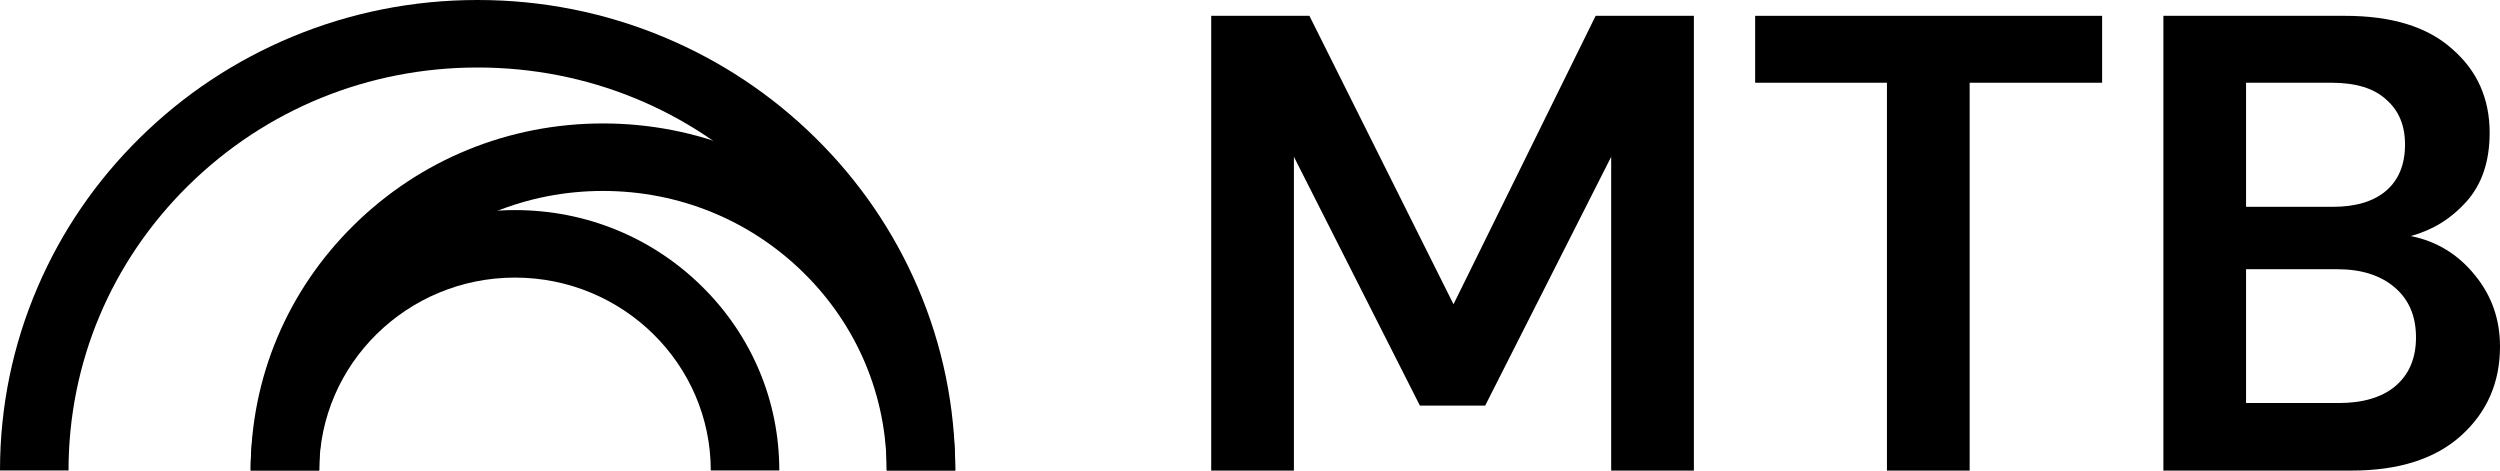 <?xml version="1.0" encoding="utf-8"?>
<svg xmlns="http://www.w3.org/2000/svg" fill="none" height="100%" overflow="visible" preserveAspectRatio="none" style="display: block;" viewBox="0 0 85 16" width="100%">
<g id="Vector">
<path d="M32.479 15.995H30.149C30.149 12.335 28.702 8.895 26.075 6.307C23.448 3.72 19.955 2.295 16.239 2.295C12.524 2.295 9.031 3.72 6.404 6.307C3.777 8.895 2.33 12.335 2.33 15.995H0C0 13.836 0.43 11.741 1.277 9.768C2.094 7.864 3.265 6.153 4.756 4.685C6.247 3.216 7.984 2.063 9.918 1.257C11.921 0.423 14.048 0 16.239 0C18.431 0 20.558 0.423 22.561 1.257C24.495 2.063 26.232 3.216 27.723 4.685C29.214 6.153 30.385 7.864 31.203 9.768C32.05 11.741 32.479 13.836 32.479 15.995Z" fill="black"/>
<path d="M32.479 15.995H30.149C30.149 13.457 29.146 11.07 27.323 9.275C25.501 7.481 23.078 6.492 20.501 6.492C17.924 6.492 15.501 7.48 13.679 9.275C11.857 11.07 10.853 13.457 10.853 15.995H8.522C8.522 12.843 9.768 9.881 12.031 7.652C14.293 5.424 17.301 4.197 20.501 4.197C23.701 4.197 26.708 5.424 28.971 7.652C31.233 9.881 32.479 12.843 32.479 15.995Z" fill="black"/>
<path d="M26.496 15.995H24.166C24.166 12.379 21.18 9.438 17.509 9.438C13.839 9.438 10.853 12.38 10.853 15.995H8.522C8.522 13.63 9.457 11.407 11.155 9.736C12.852 8.064 15.109 7.143 17.509 7.143C19.91 7.143 22.167 8.064 23.864 9.736C25.561 11.408 26.496 13.63 26.496 15.995Z" fill="black"/>
<path d="M41.181 16V0.538H44.52L49.419 10.345L54.252 0.538H57.592V16H54.78V5.331L50.496 13.791H48.277L43.993 5.331V16H41.181Z" fill="black"/>
<path d="M64.156 16V2.813H59.675V0.538H71.472V2.813H66.968V16H64.156Z" fill="black"/>
<path d="M73.555 16V0.538H79.728C81.324 0.538 82.54 0.914 83.374 1.665C84.224 2.401 84.648 3.351 84.648 4.514C84.648 5.486 84.385 6.267 83.858 6.856C83.345 7.43 82.715 7.82 81.968 8.026C82.847 8.203 83.572 8.645 84.143 9.351C84.714 10.044 85 10.854 85 11.781C85 13.003 84.561 14.012 83.682 14.807C82.803 15.602 81.558 16 79.947 16H73.555ZM76.366 7.032H79.31C80.101 7.032 80.709 6.848 81.134 6.48C81.558 6.112 81.771 5.589 81.771 4.912C81.771 4.264 81.558 3.756 81.134 3.388C80.724 3.005 80.101 2.813 79.266 2.813H76.366V7.032ZM76.366 13.703H79.508C80.343 13.703 80.987 13.511 81.441 13.129C81.91 12.731 82.144 12.179 82.144 11.472C82.144 10.75 81.903 10.184 81.419 9.771C80.936 9.359 80.284 9.153 79.464 9.153H76.366V13.703Z" fill="black"/>
</g>
</svg>